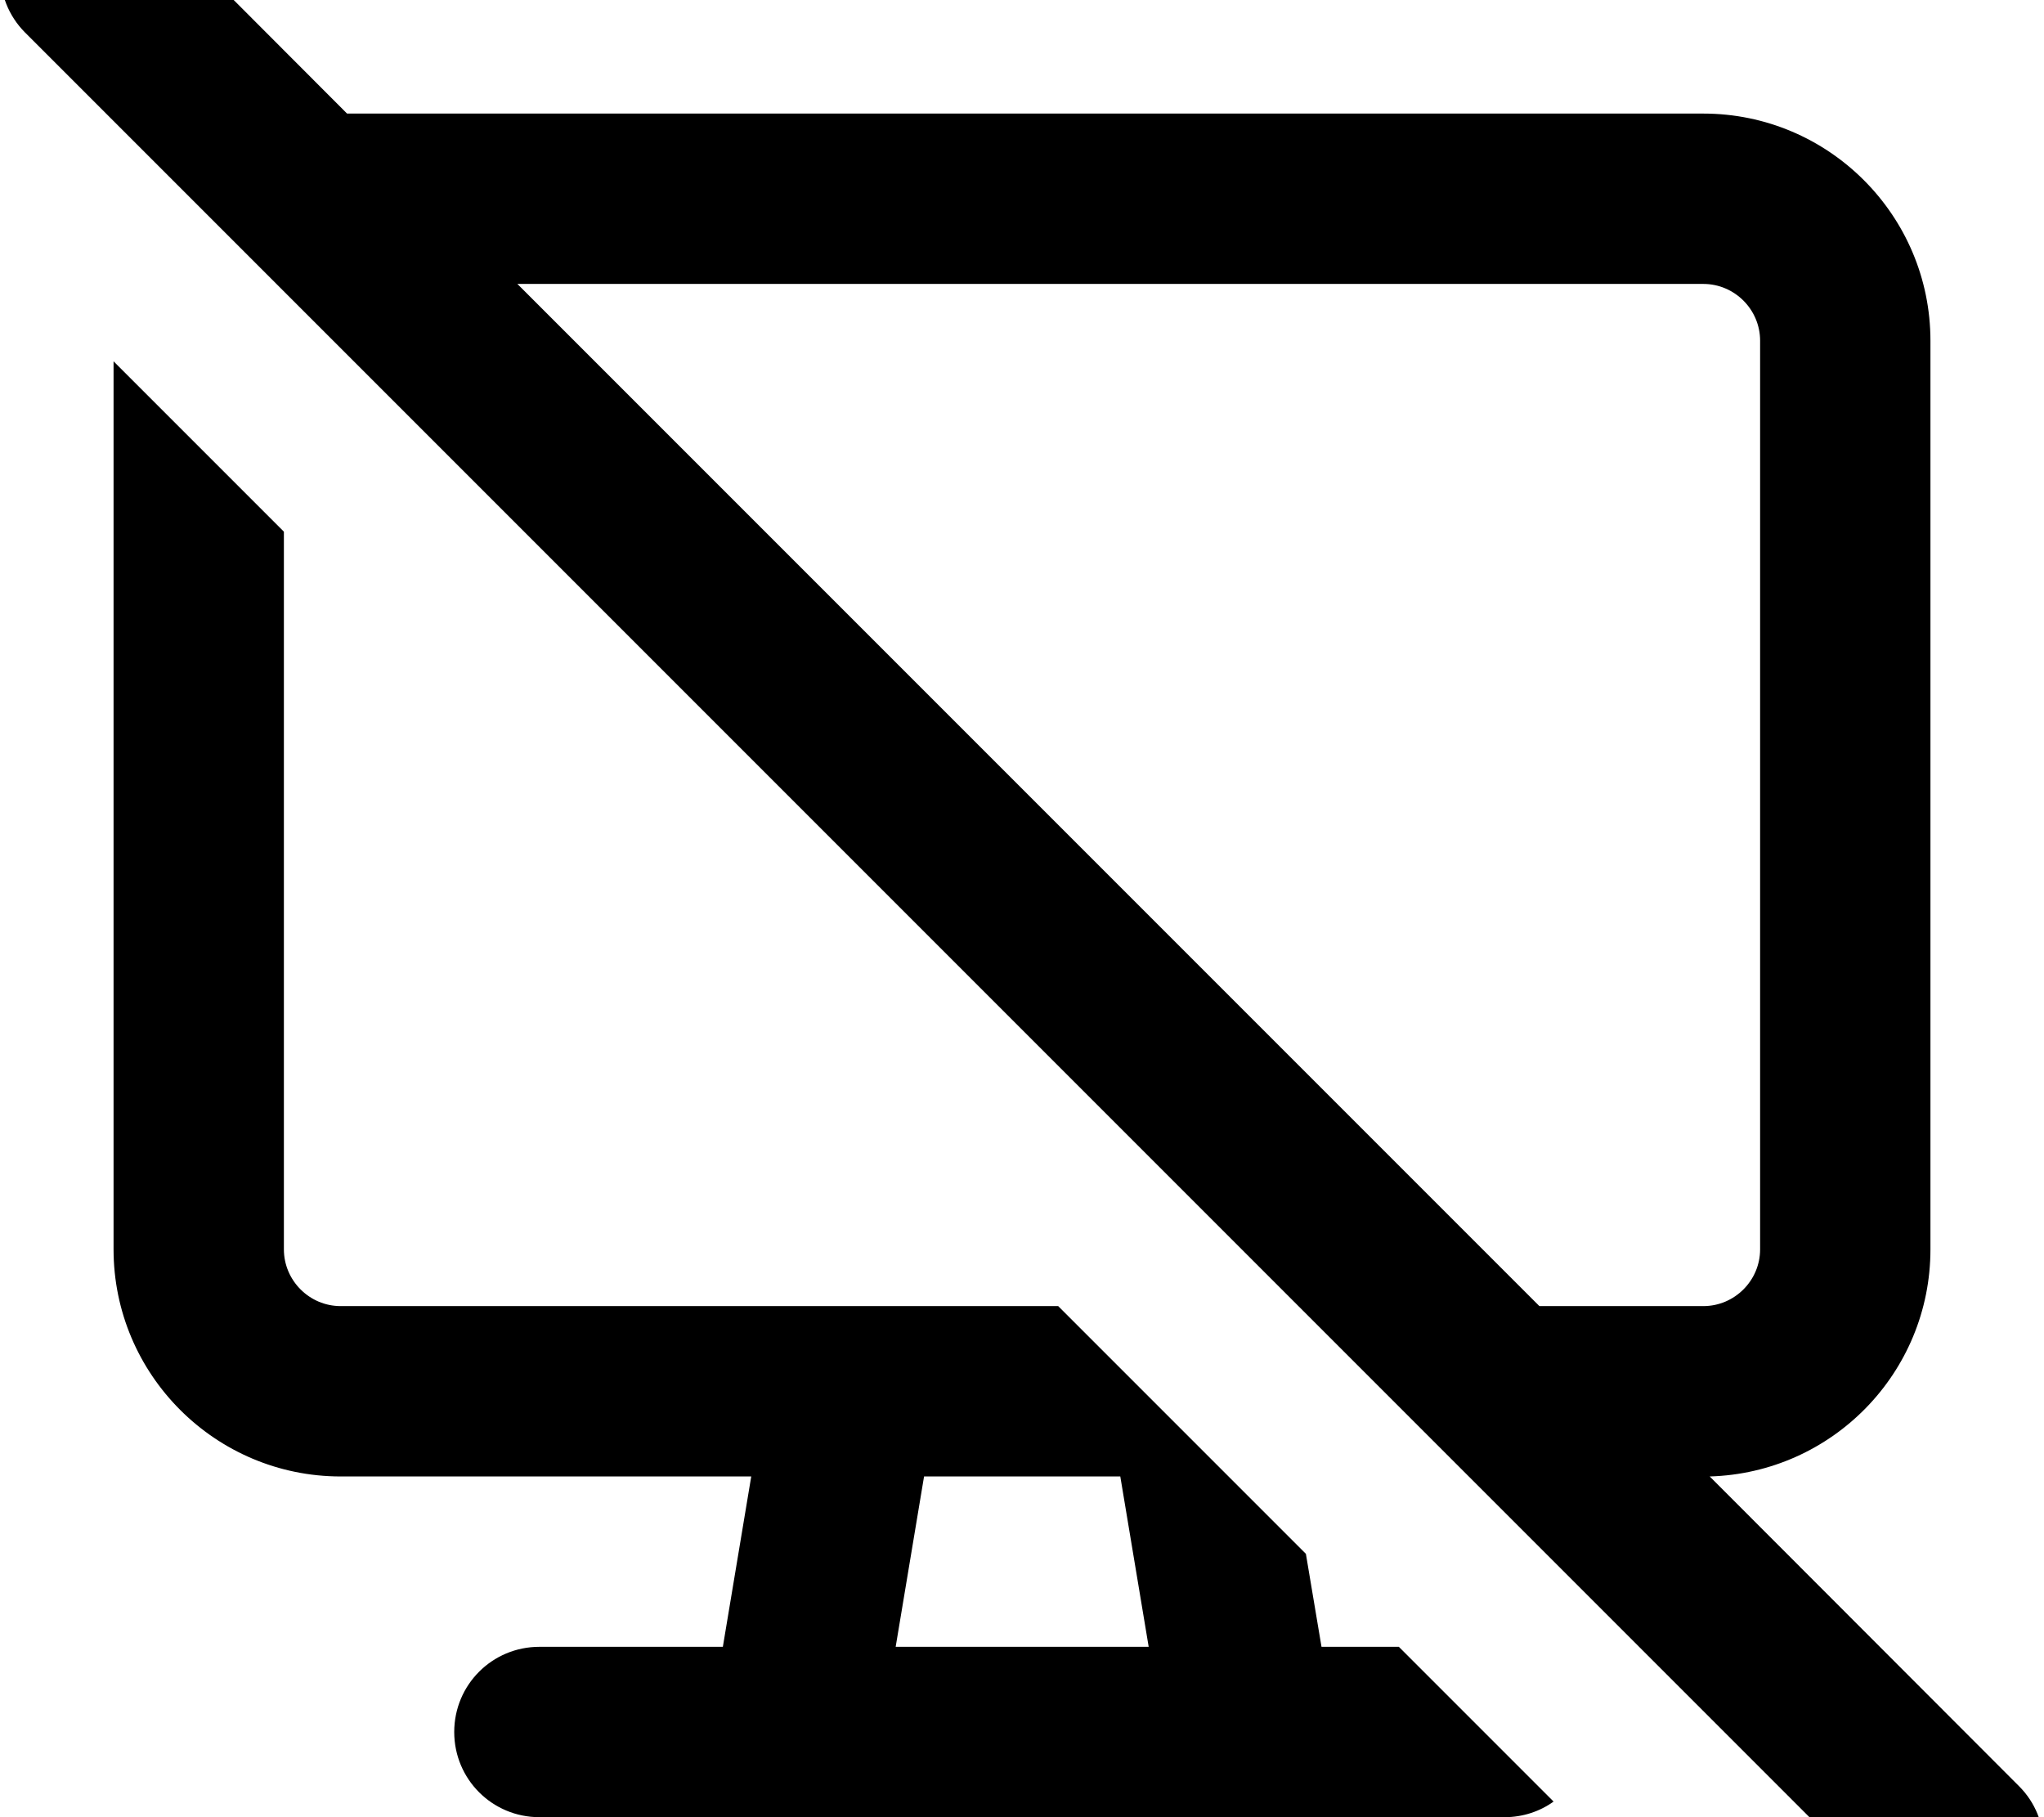 <svg xmlns="http://www.w3.org/2000/svg" viewBox="0 0 576 512"><!--! Font Awesome Pro 7.0.0 by @fontawesome - https://fontawesome.com License - https://fontawesome.com/license (Commercial License) Copyright 2025 Fonticons, Inc. --><path fill="currentColor" d="M41-24.9c-9.4-9.4-24.6-9.4-33.9 0S-2.3-.3 7 9.1l528 528c9.4 9.4 24.6 9.4 33.9 0s9.4-24.6 0-33.9L481.8 416c34.5-1 62.2-29.2 62.2-64l0-256c0-35.3-28.7-64-64-64L97.8 32 41-24.9zM145.8 80L480 80c8.8 0 16 7.2 16 16l0 256c0 8.8-7.2 16-16 16l-46.2 0-288-288zM298.2 368L96 368c-8.8 0-16-7.2-16-16l0-202.2-48-48 0 250.2c0 35.3 28.7 64 64 64l115.7 0-8 48-51.7 0c-13.3 0-24 10.7-24 24s10.7 24 24 24l272 0c5.1 0 9.9-1.6 13.8-4.4l-43.6-43.6-21.8 0-4.4-26.2-69.8-69.8zm-37.8 48l55.3 0 8 48-71.3 0 8-48z"/></svg>